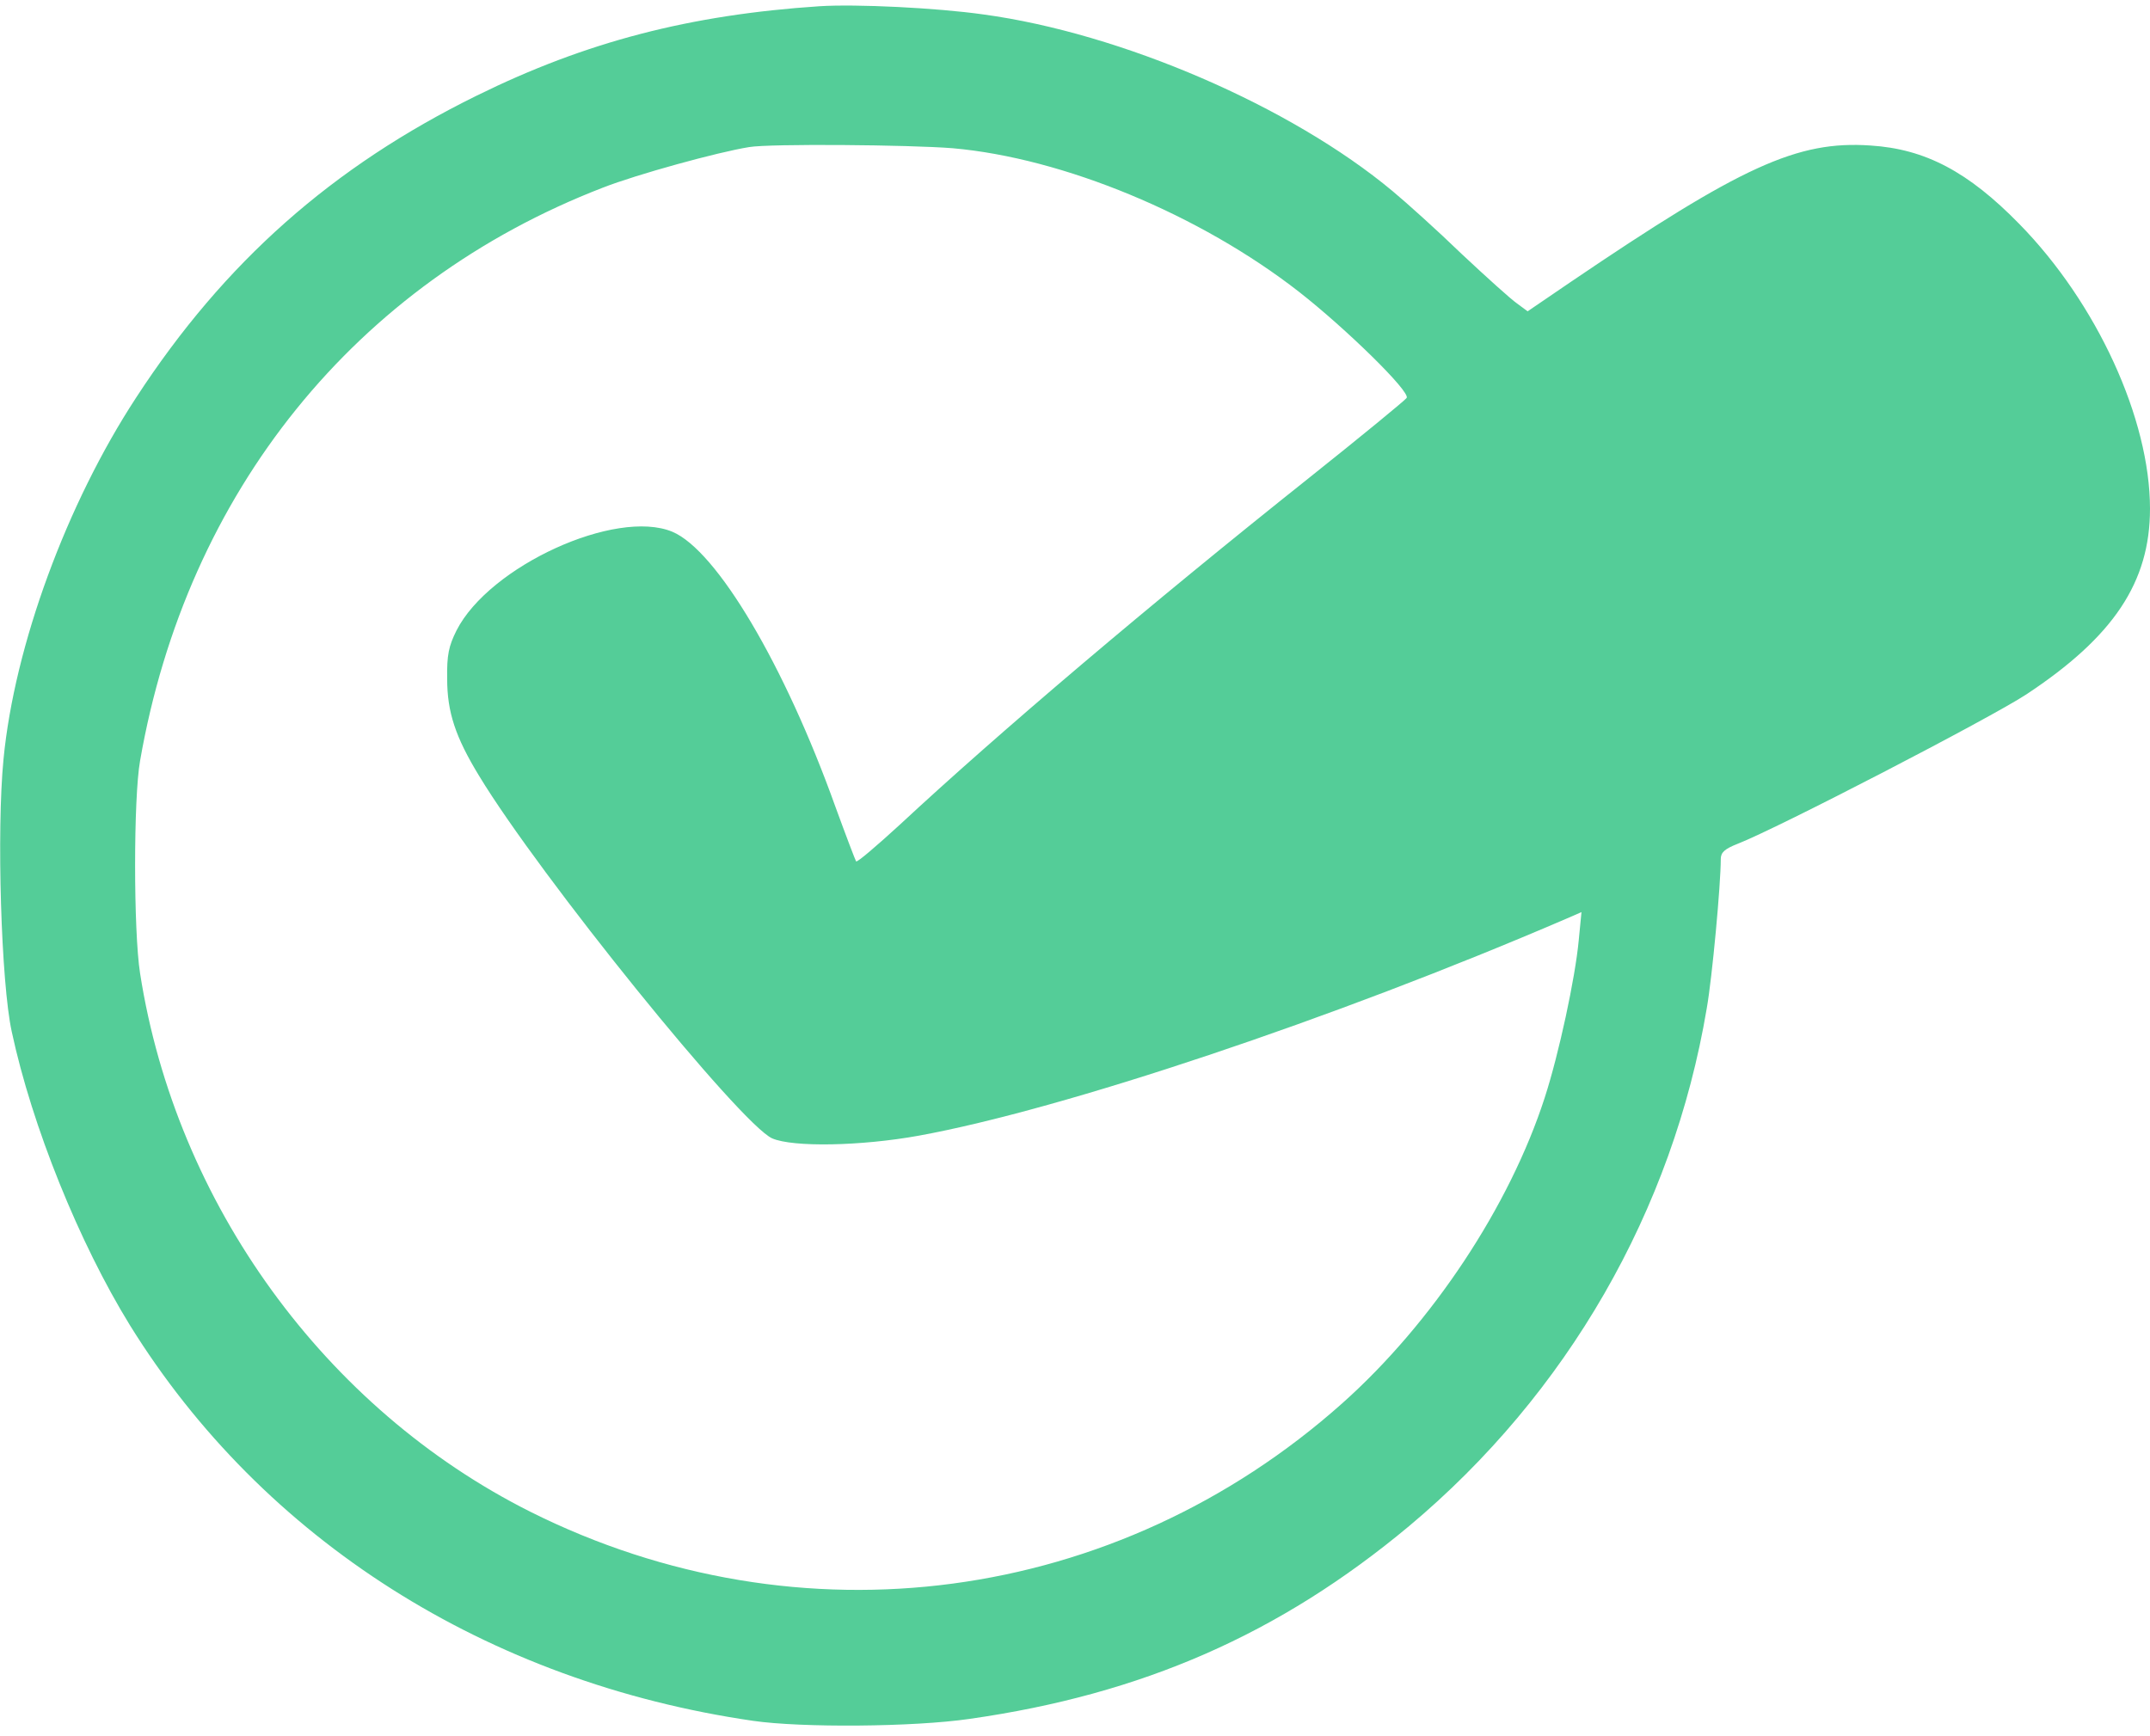 <?xml version="1.0" standalone="no"?>
<!DOCTYPE svg PUBLIC "-//W3C//DTD SVG 20010904//EN"
 "http://www.w3.org/TR/2001/REC-SVG-20010904/DTD/svg10.dtd">
<svg version="1.0" xmlns="http://www.w3.org/2000/svg"
 width="551pt" height="445pt" viewBox="0 0 551 445"
 preserveAspectRatio="xMidYMid meet">

<g transform="translate(0,445) scale(0.1,-0.1)"
fill="#54CD98" stroke="none">
<path d="M2100 4434 c-332 -22 -598 -91 -878 -229 -370 -182 -647 -427 -873
-774 -178 -272 -312 -636 -340 -927 -18 -184 -6 -574 21 -698 52 -243 173
-542 303 -753 341 -550 916 -915 1597 -1014 124 -18 411 -16 555 5 442 63 794
217 1126 494 405 339 676 809 763 1327 14 79 36 318 36 383 0 17 10 26 43 39
103 40 647 322 740 383 224 148 317 288 317 476 0 230 -136 527 -335 730 -131
134 -241 192 -381 201 -188 13 -331 -53 -769 -350 l-110 -75 -27 20 c-16 11
-79 68 -142 127 -62 60 -142 132 -177 161 -260 217 -695 405 -1049 453 -120
17 -326 27 -420 21z m342 -364 c283 -25 633 -170 887 -368 119 -93 286 -256
276 -272 -4 -6 -116 -98 -249 -204 -412 -328 -795 -653 -1050 -890 -59 -54
-109 -97 -112 -94 -2 3 -26 66 -53 140 -130 363 -304 657 -418 705 -145 60
-469 -88 -553 -253 -20 -40 -25 -63 -24 -124 0 -85 21 -149 82 -249 155 -256
670 -893 751 -929 53 -23 227 -20 376 7 368 67 1062 299 1659 556 l39 17 -7
-72 c-9 -97 -51 -292 -87 -403 -90 -279 -289 -579 -519 -784 -579 -516 -1390
-624 -2081 -278 -526 264 -908 790 -1000 1380 -17 108 -17 450 0 545 120 689
552 1224 1186 1469 87 34 294 91 375 104 53 9 411 6 522 -3z"/>
</g>
</svg>
